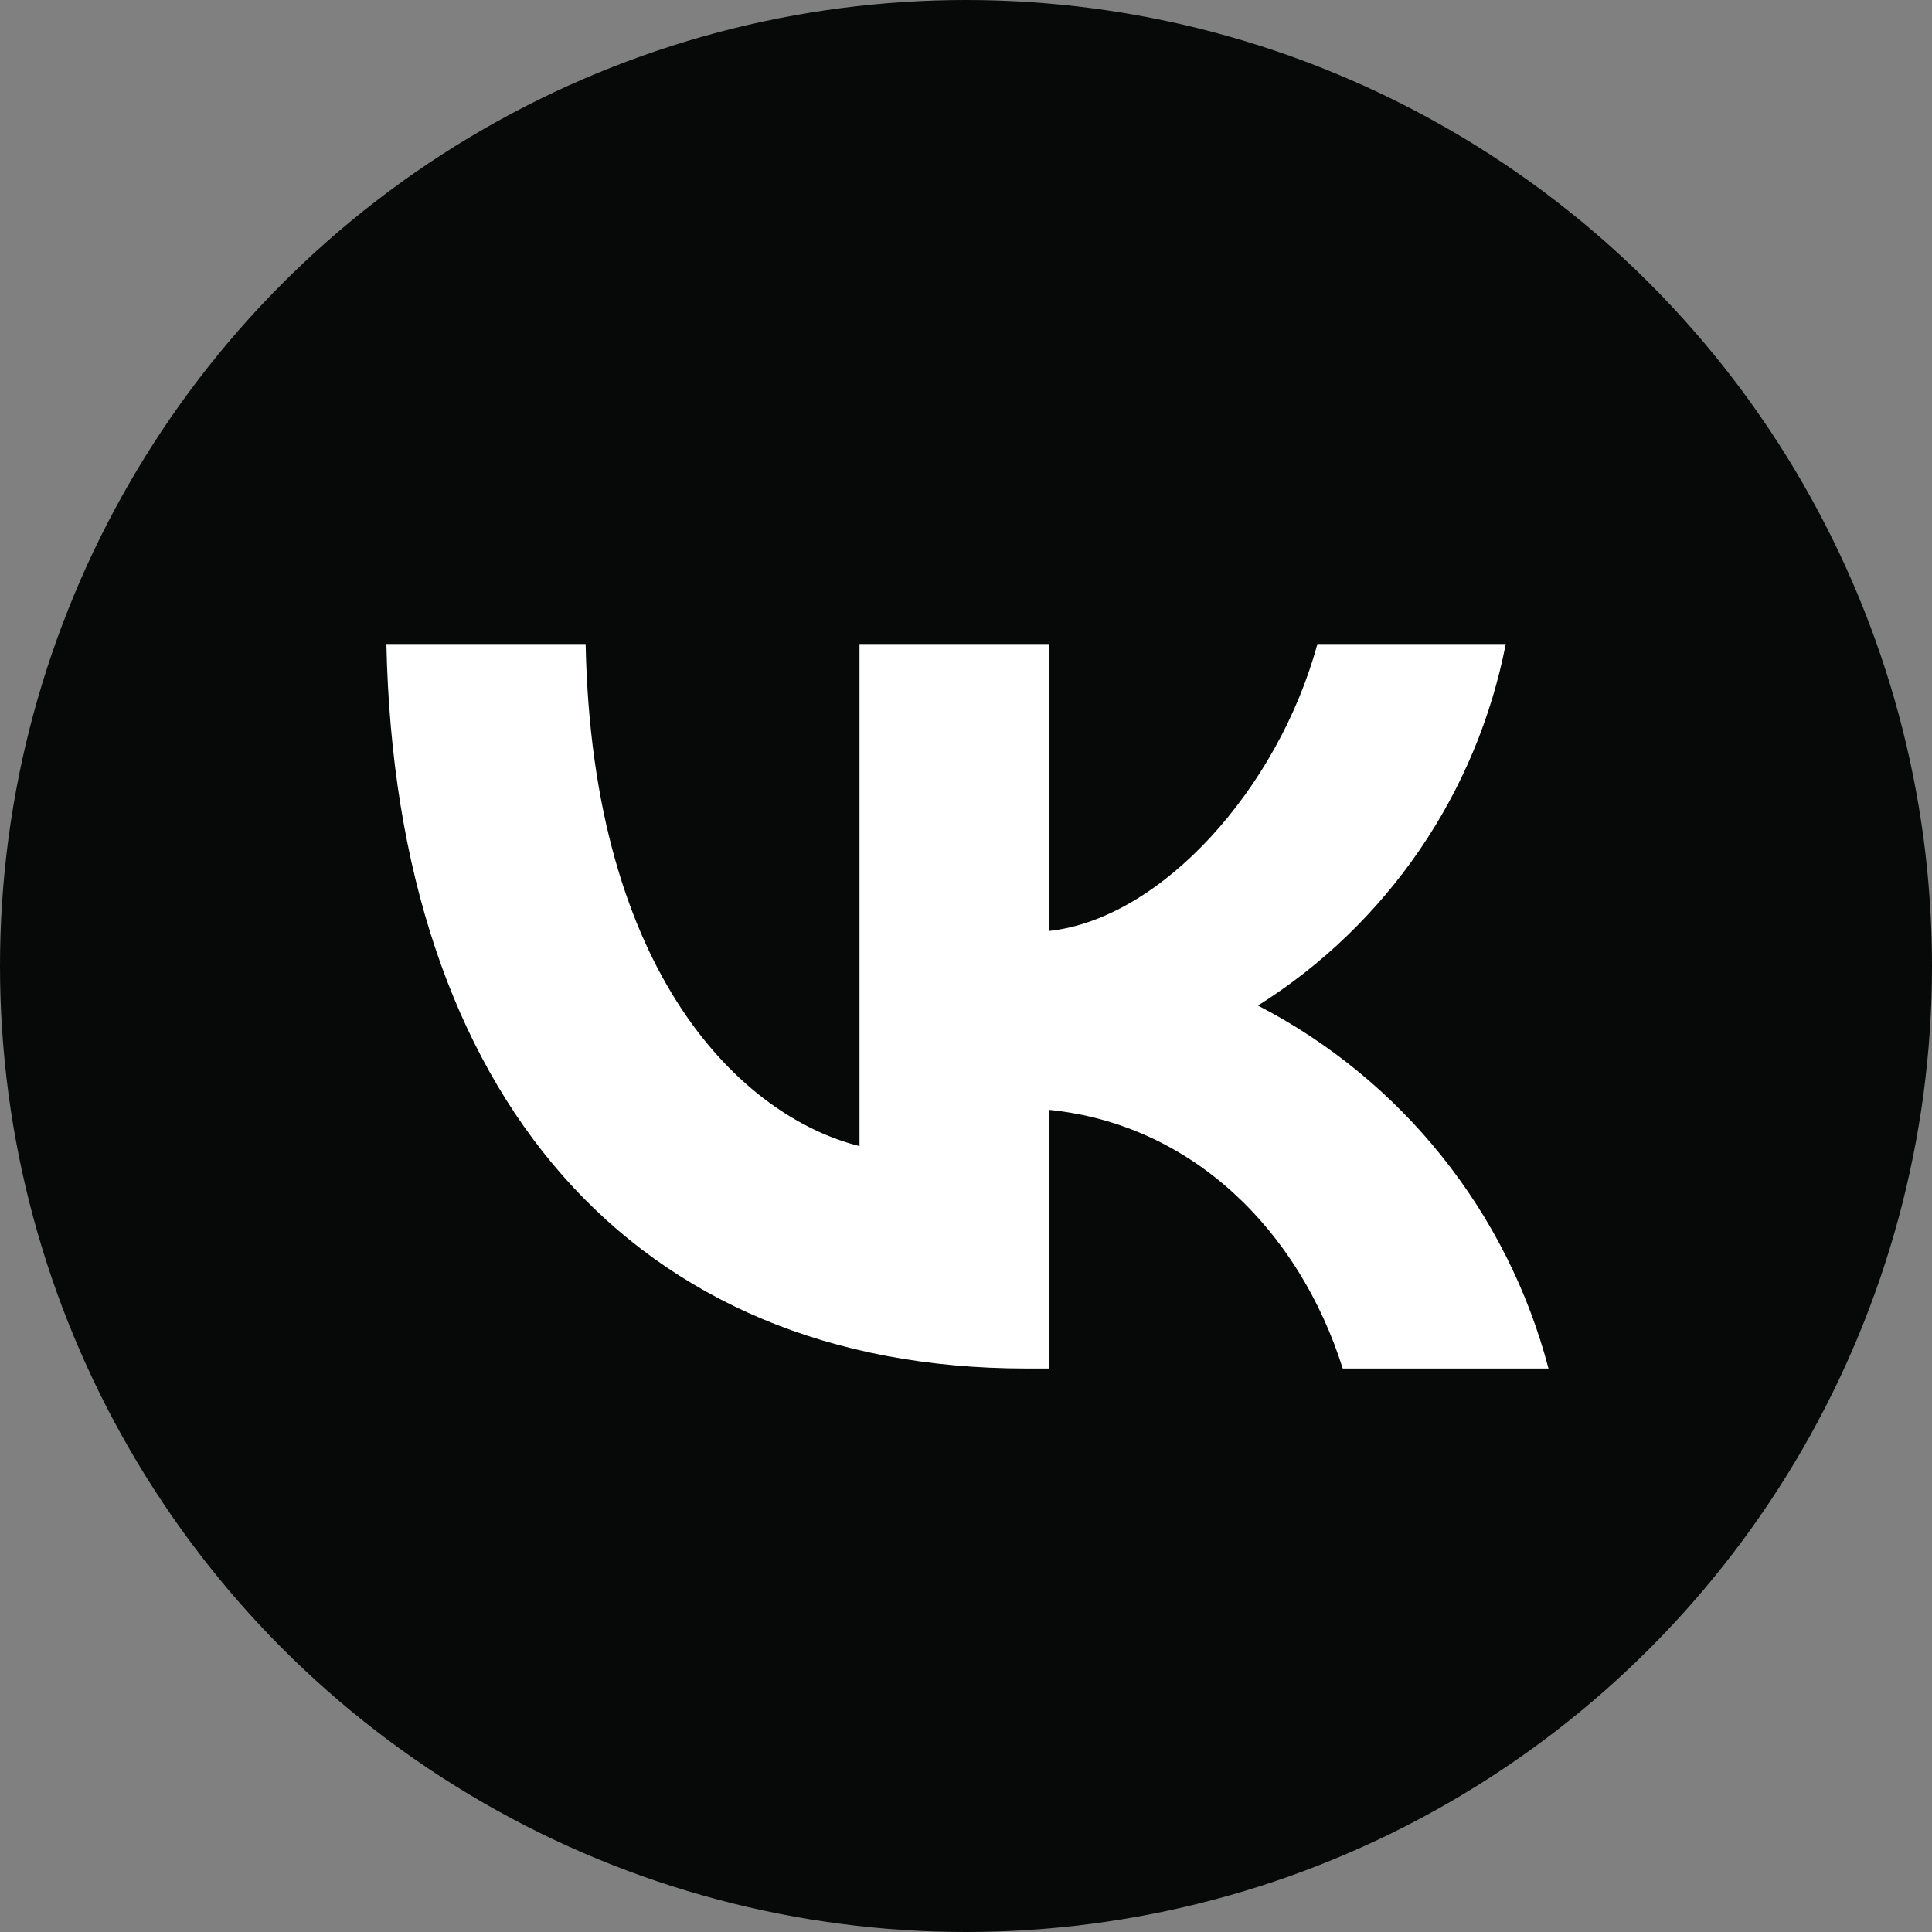 <?xml version="1.0" encoding="UTF-8"?> <svg xmlns="http://www.w3.org/2000/svg" width="32" height="32" viewBox="0 0 32 32" fill="none"><rect x="0" y="0" width="32" height="32" fill="#808080" stroke="none"/> <circle cx="16" cy="16" r="16" fill="#070908"></circle> <path d="M16.996 22.667C10.504 22.667 6.556 18.155 6.4 10.667H9.7C9.808 16.175 12.316 18.503 14.236 18.983V10.667H17.38V15.419C19.24 15.215 21.172 13.055 21.82 10.667H24.94C24.701 11.892 24.214 13.056 23.508 14.085C22.802 15.115 21.893 15.99 20.836 16.655C22.014 17.264 23.051 18.114 23.88 19.15C24.709 20.186 25.312 21.384 25.648 22.667H22.24C21.52 20.387 19.756 18.623 17.38 18.383V22.667H17.02H16.996Z" fill="white"></path> </svg> 